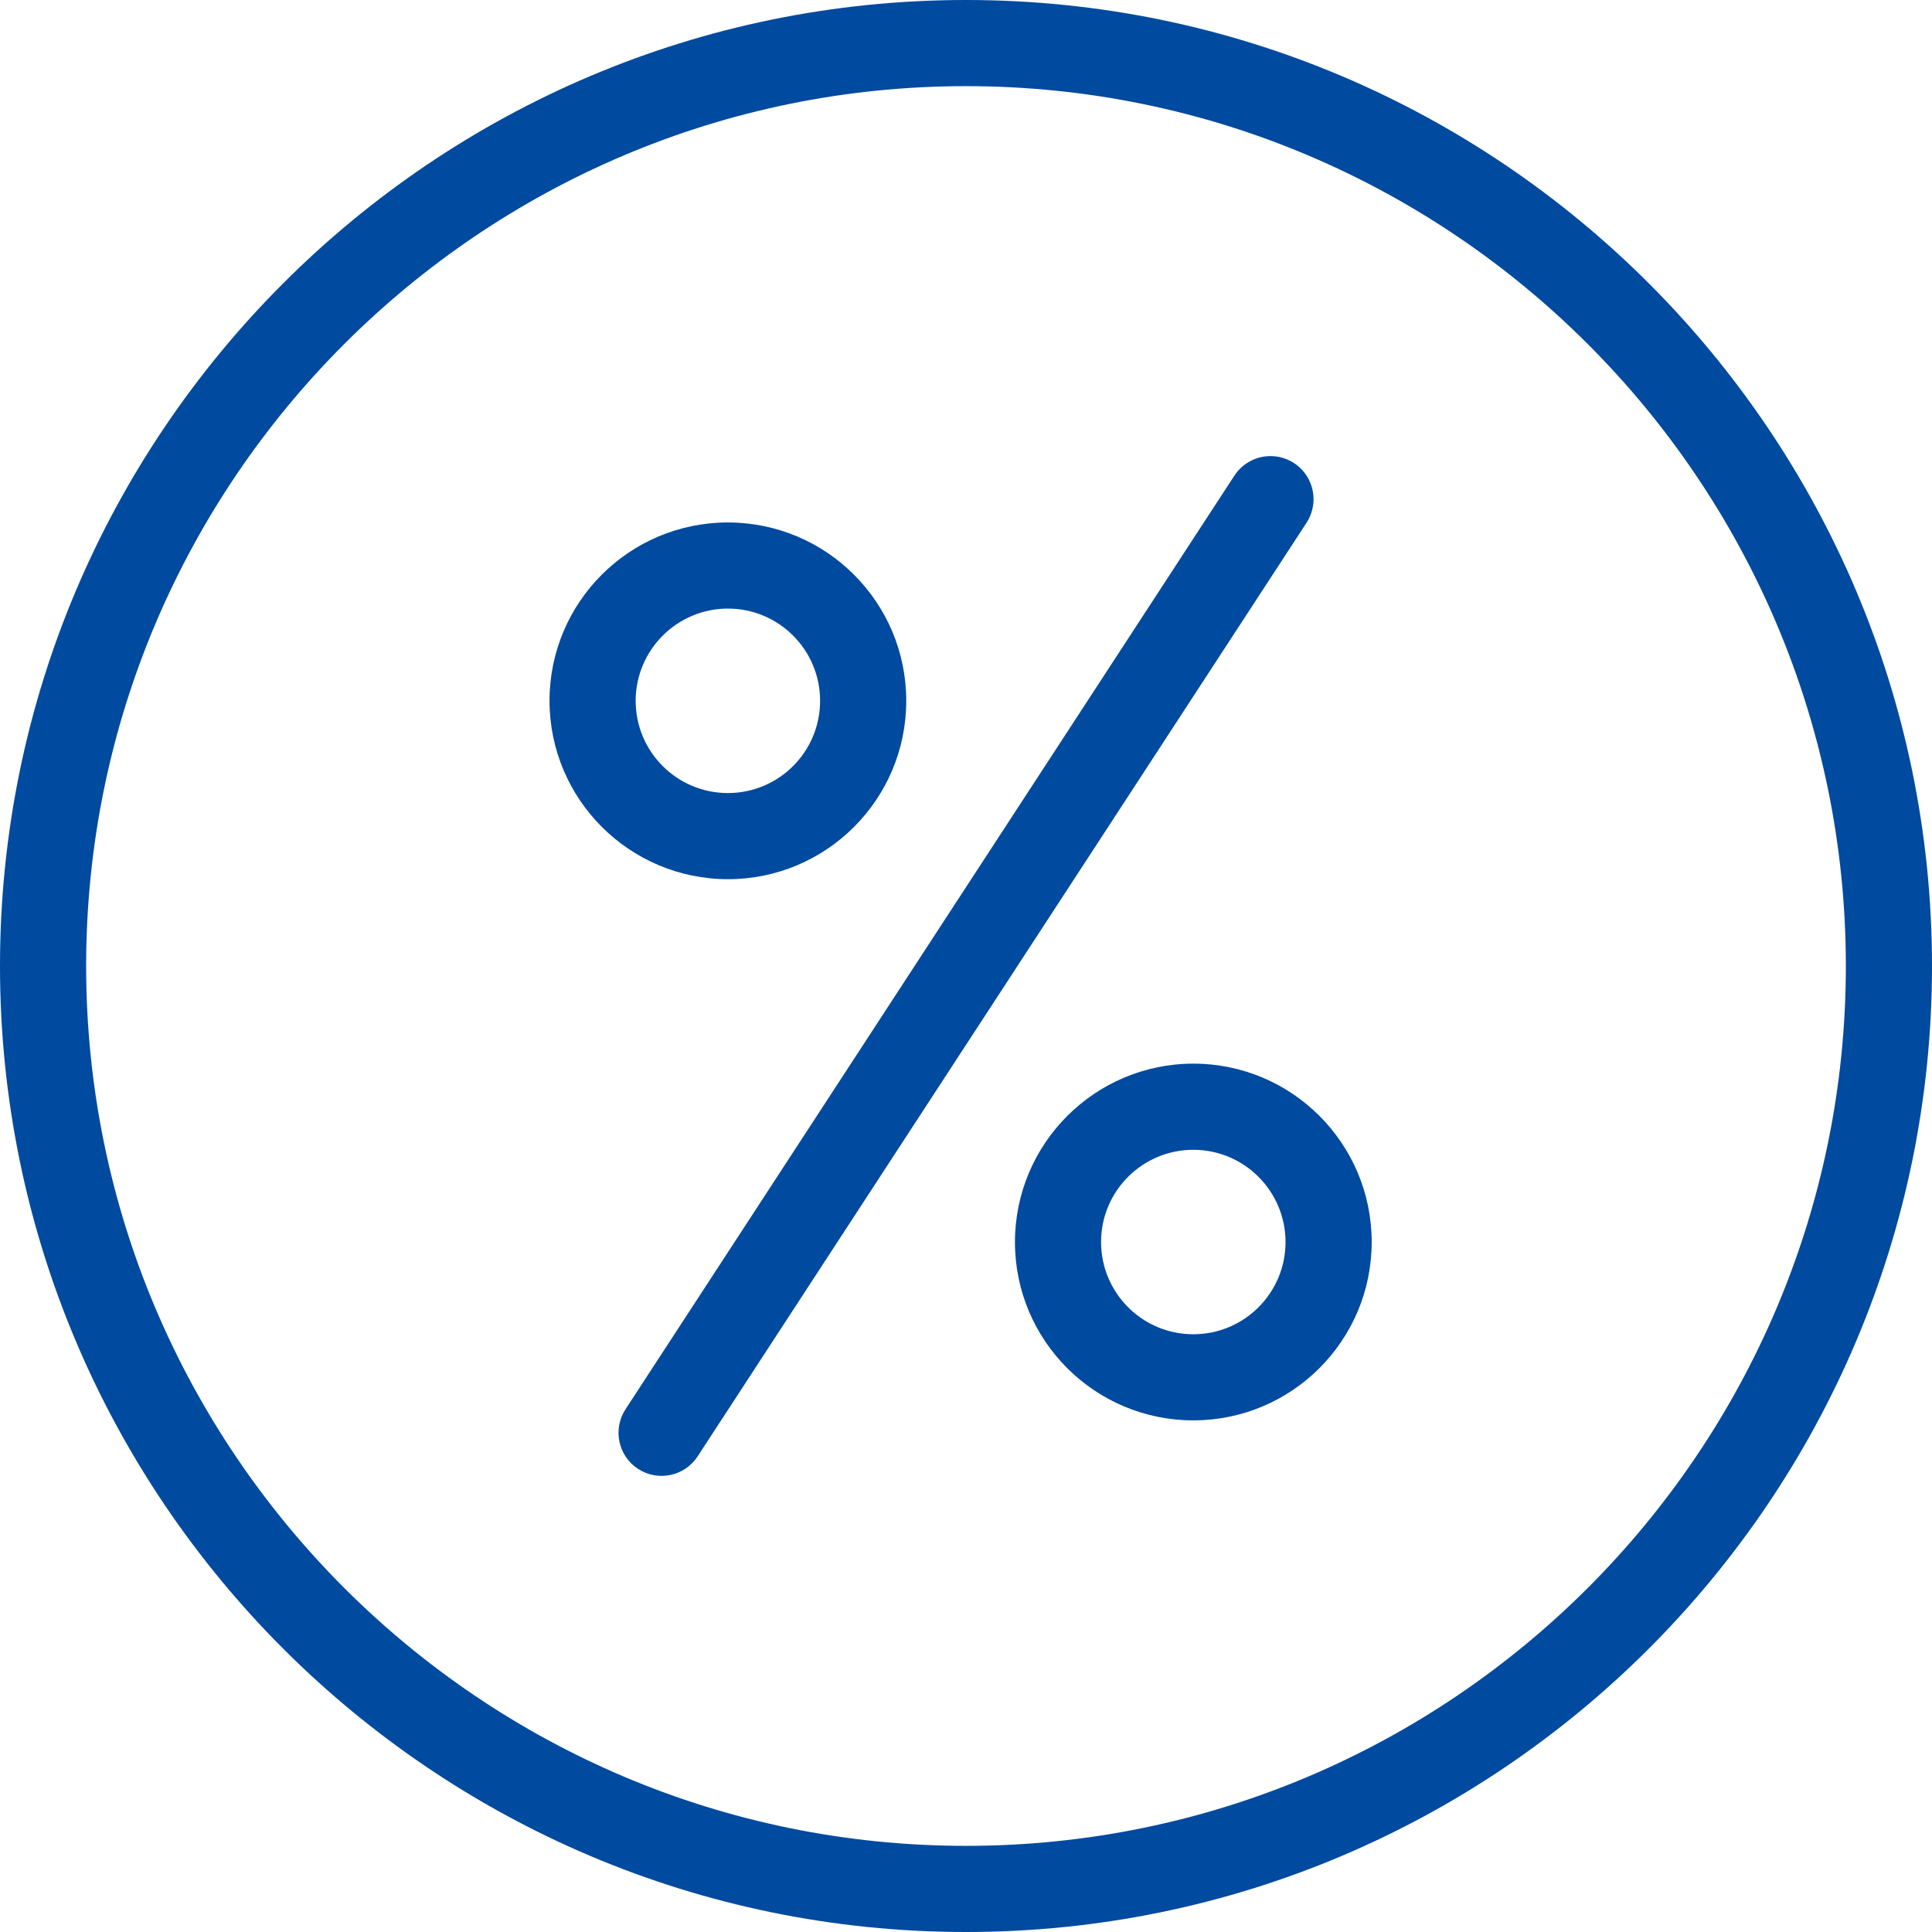<svg width="56" height="56" viewBox="0 0 56 56" fill="none" xmlns="http://www.w3.org/2000/svg">
<g clip-path="url(#clip0)">
<path d="M28 56C43.439 56 56 43.439 56 28C56 12.561 43.439 0 28 0C12.561 0 0 12.561 0 28C0 43.439 12.561 56 28 56ZM28 2.497C42.063 2.497 53.503 13.937 53.503 28C53.503 42.063 42.063 53.503 28 53.503C13.937 53.503 2.497 42.063 2.497 28C2.497 13.937 13.937 2.497 28 2.497Z" fill="#004A9F"/>
<path d="M21.098 25.484C23.954 25.484 26.268 23.169 26.268 20.314C26.269 17.459 23.954 15.144 21.098 15.144C18.243 15.144 15.928 17.459 15.928 20.313C15.931 23.168 18.244 25.48 21.098 25.484ZM21.098 17.64C22.575 17.64 23.771 18.837 23.771 20.313C23.772 21.79 22.575 22.987 21.098 22.987C19.622 22.987 18.425 21.79 18.425 20.313C18.427 18.838 19.623 17.642 21.098 17.64Z" fill="#004A9F"/>
<path d="M29.419 36.001C29.419 38.856 31.734 41.17 34.589 41.17C37.444 41.17 39.759 38.856 39.759 36.001C39.759 33.145 37.444 30.83 34.589 30.83C31.734 30.834 29.422 33.147 29.419 36.001ZM37.262 36.001C37.262 37.477 36.065 38.674 34.589 38.674C33.112 38.674 31.915 37.477 31.915 36.001C31.915 34.524 33.112 33.328 34.589 33.327C36.065 33.329 37.26 34.524 37.262 36.001Z" fill="#004A9F"/>
<path d="M18.494 42.576C19.072 42.953 19.846 42.79 20.222 42.212L37.87 15.153C38.114 14.778 38.141 14.303 37.939 13.904C37.737 13.506 37.338 13.245 36.892 13.222C36.446 13.198 36.021 13.414 35.778 13.789L18.131 40.848C17.754 41.426 17.917 42.2 18.494 42.576Z" fill="#004A9F"/>
</g>
<defs>
<clipPath id="clip0">
<rect width="56" height="56" fill="white" transform="translate(0)"/>
</clipPath>
</defs>
</svg>
